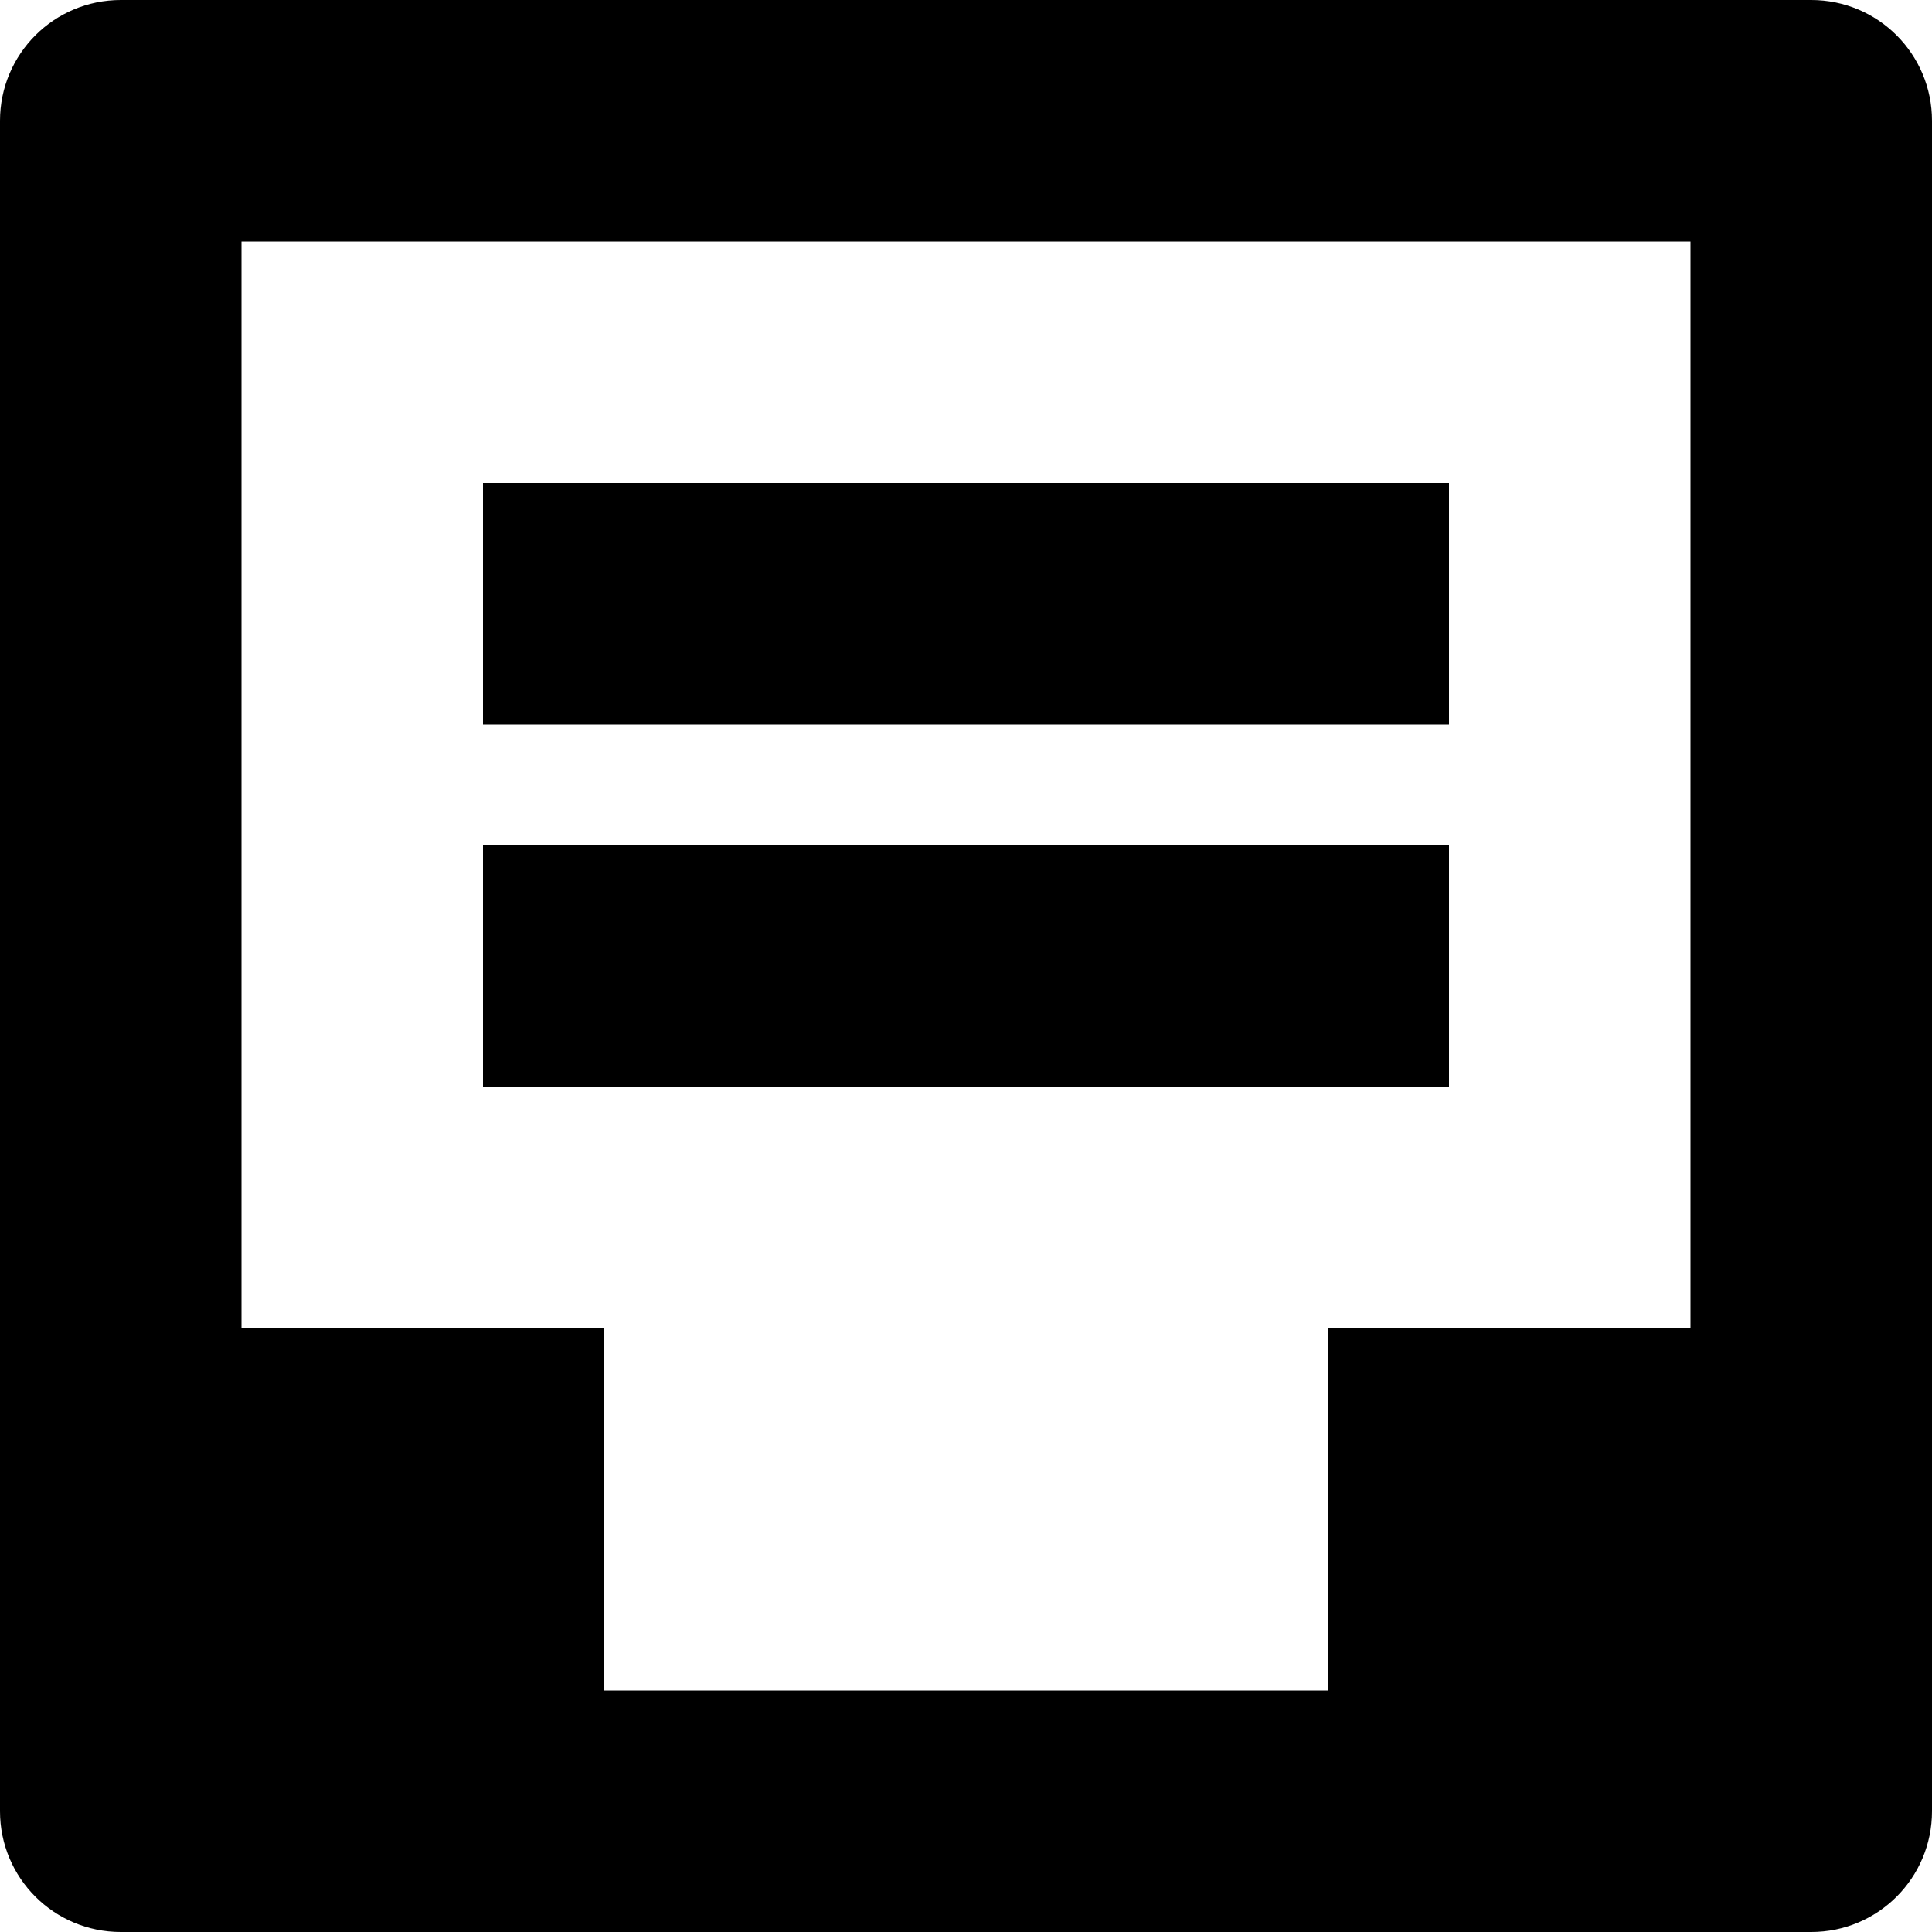 <?xml version="1.0" ?><!DOCTYPE svg  PUBLIC '-//W3C//DTD SVG 1.1//EN'  'http://www.w3.org/Graphics/SVG/1.1/DTD/svg11.dtd'><svg enable-background="new 0 0 512 512" height="512px" id="Layer_1" version="1.1" viewBox="0 0 512 512" width="512px" xml:space="preserve" xmlns="http://www.w3.org/2000/svg" xmlns:xlink="http://www.w3.org/1999/xlink"><path d="M480,0H32C14.312,0,0,14.312,0,32v448c0,17.688,14.312,32,32,32h448c17.688,0,32-14.312,32-32v-96V128V32  C512,14.312,497.688,0,480,0z M448,352h-96v96H160v-96H64V160V64h96h192h96V352z"/><rect height="64" width="256" x="128" y="224"/><rect height="64" width="256" x="128" y="128"/></svg>